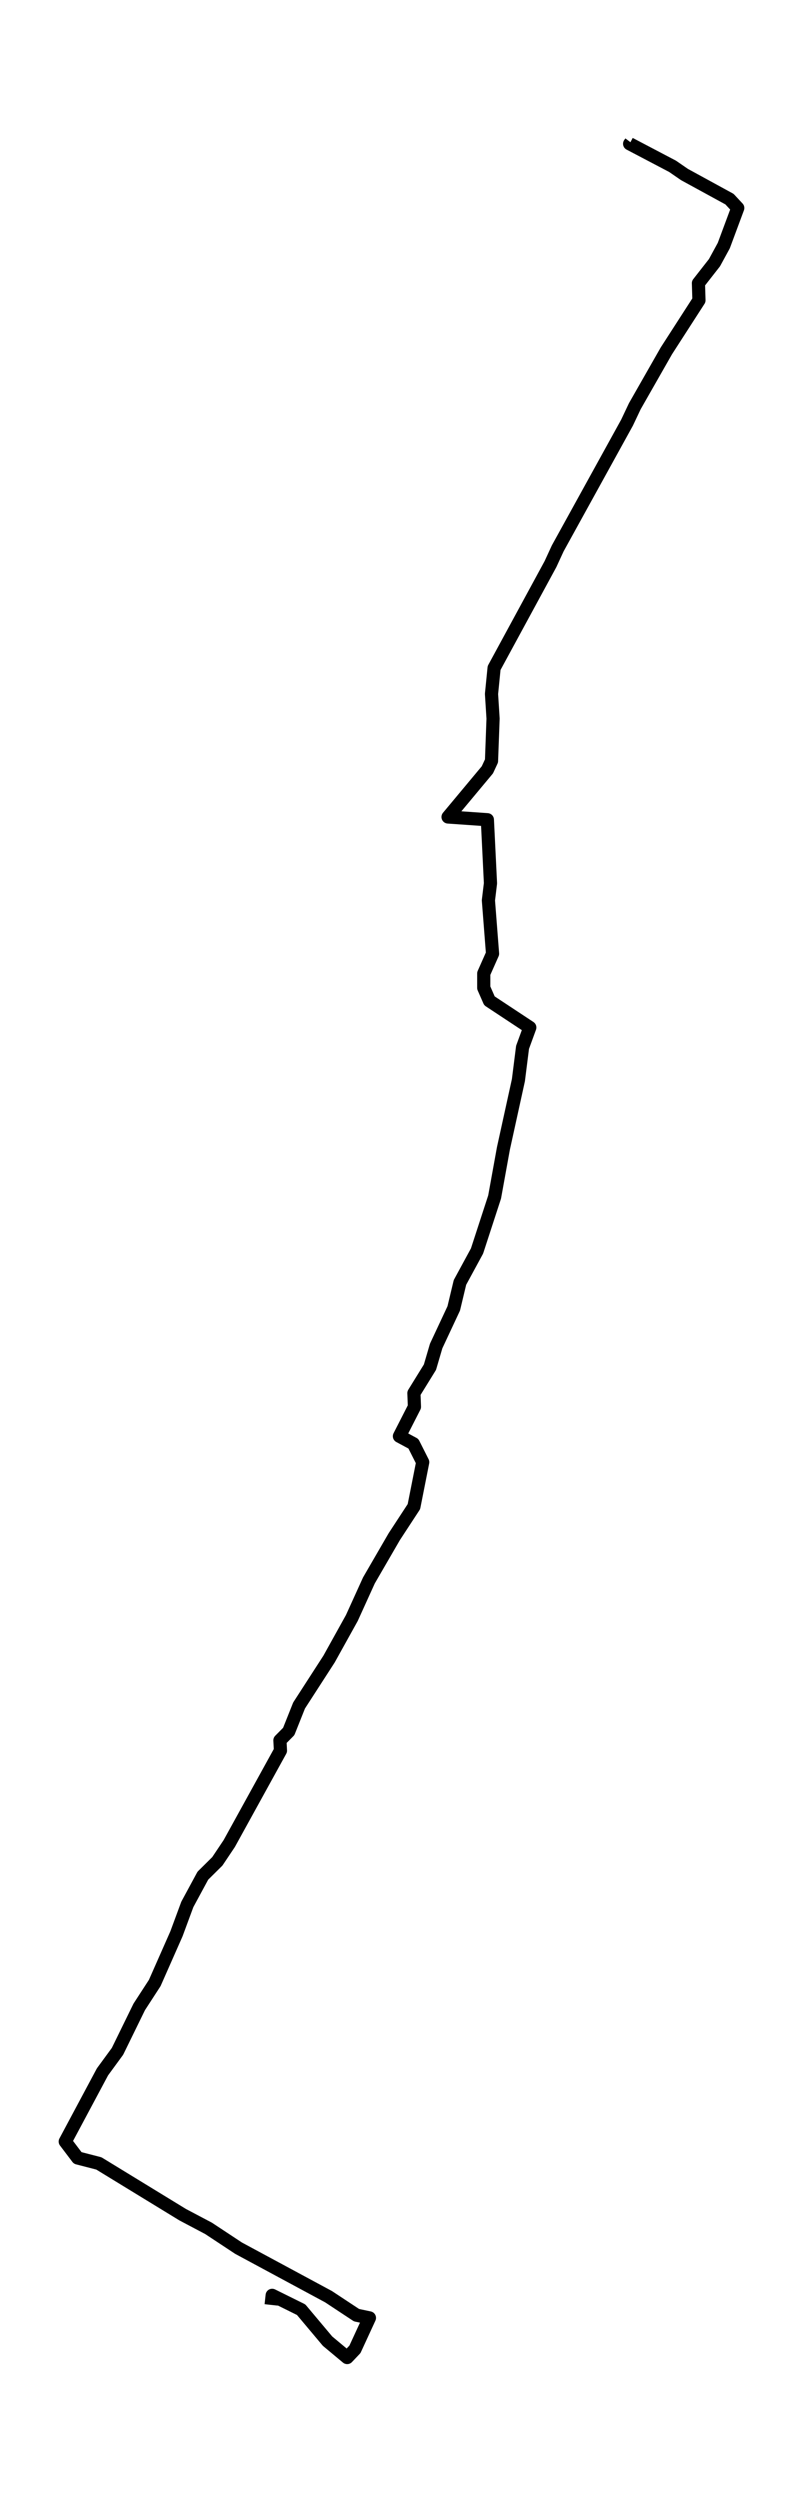 <?xml version="1.0" encoding="utf-8" standalone="no"?>
<!DOCTYPE svg PUBLIC "-//W3C//DTD SVG 1.1//EN"
  "http://www.w3.org/Graphics/SVG/1.1/DTD/svg11.dtd">
<svg xmlns:xlink="http://www.w3.org/1999/xlink" width="182.828pt" height="568.8pt" viewBox="0 0 182.828 568.8" xmlns="http://www.w3.org/2000/svg" version="1.1">
 <defs>
  <style type="text/css">*{stroke-linejoin: round; stroke-linecap: butt}</style>
 </defs>
 <g id="figure_1">
  <g id="patch_1">
   <path d="M 0 568.8 
L 182.828 568.8 
L 182.828 0 
L 0 0 
z
" style="fill: #ffffff"/>
  </g>
  <g id="axes_1">
   <g id="LineCollection_1">
    <path d="M 143.592 32.4 
L 143.356 32.711 
L 153.132 37.843 
L 155.841 39.709 
L 166.088 45.307 
L 167.972 47.329 
L 164.792 55.882 
L 162.672 59.769 
L 159.021 64.435 
L 159.139 68.322 
L 151.719 79.83 
L 144.534 92.426 
L 142.767 96.158 
L 126.984 124.771 
L 125.335 128.348 
L 112.497 151.985 
L 111.908 157.895 
L 112.262 163.493 
L 111.908 173.134 
L 110.966 175.156 
L 102.015 185.886 
L 110.966 186.508 
L 111.673 200.97 
L 111.202 204.858 
L 112.144 216.987 
L 110.141 221.497 
L 110.141 224.763 
L 111.437 227.717 
L 120.624 233.782 
L 118.975 238.292 
L 118.033 245.756 
L 114.617 261.307 
L 112.615 272.348 
L 108.61 284.633 
L 104.724 291.787 
L 103.31 297.696 
L 99.306 306.249 
L 97.892 311.07 
L 94.241 316.979 
L 94.359 320.089 
L 90.943 326.776 
L 94.123 328.486 
L 96.243 332.685 
L 94.241 342.793 
L 89.765 349.635 
L 83.994 359.588 
L 80.107 368.141 
L 74.925 377.471 
L 68.093 388.046 
L 65.738 393.955 
L 63.735 395.977 
L 63.853 398.309 
L 52.193 419.458 
L 49.484 423.502 
L 46.186 426.767 
L 42.652 433.298 
L 40.179 439.985 
L 35.232 451.182 
L 31.699 456.625 
L 26.752 466.733 
L 23.336 471.398 
L 14.856 487.26 
L 17.683 490.992 
L 22.512 492.236 
L 41.592 503.899 
L 47.481 507.009 
L 54.313 511.519 
L 74.807 522.56 
L 81.167 526.759 
L 84.112 527.381 
L 80.814 534.534 
L 79.047 536.4 
L 74.571 532.668 
L 68.564 525.514 
L 61.969 522.249 
L 61.733 524.426 
" clip-path="url(#p457cc3ccdf)" style="fill: none; stroke: #000000; stroke-width: 3"/>
   </g>
  </g>
 </g>
 <defs>
  <clipPath id="p457cc3ccdf">
   <rect x="7.2" y="7.2" width="168.428" height="554.4"/>
  </clipPath>
 </defs>
</svg>
